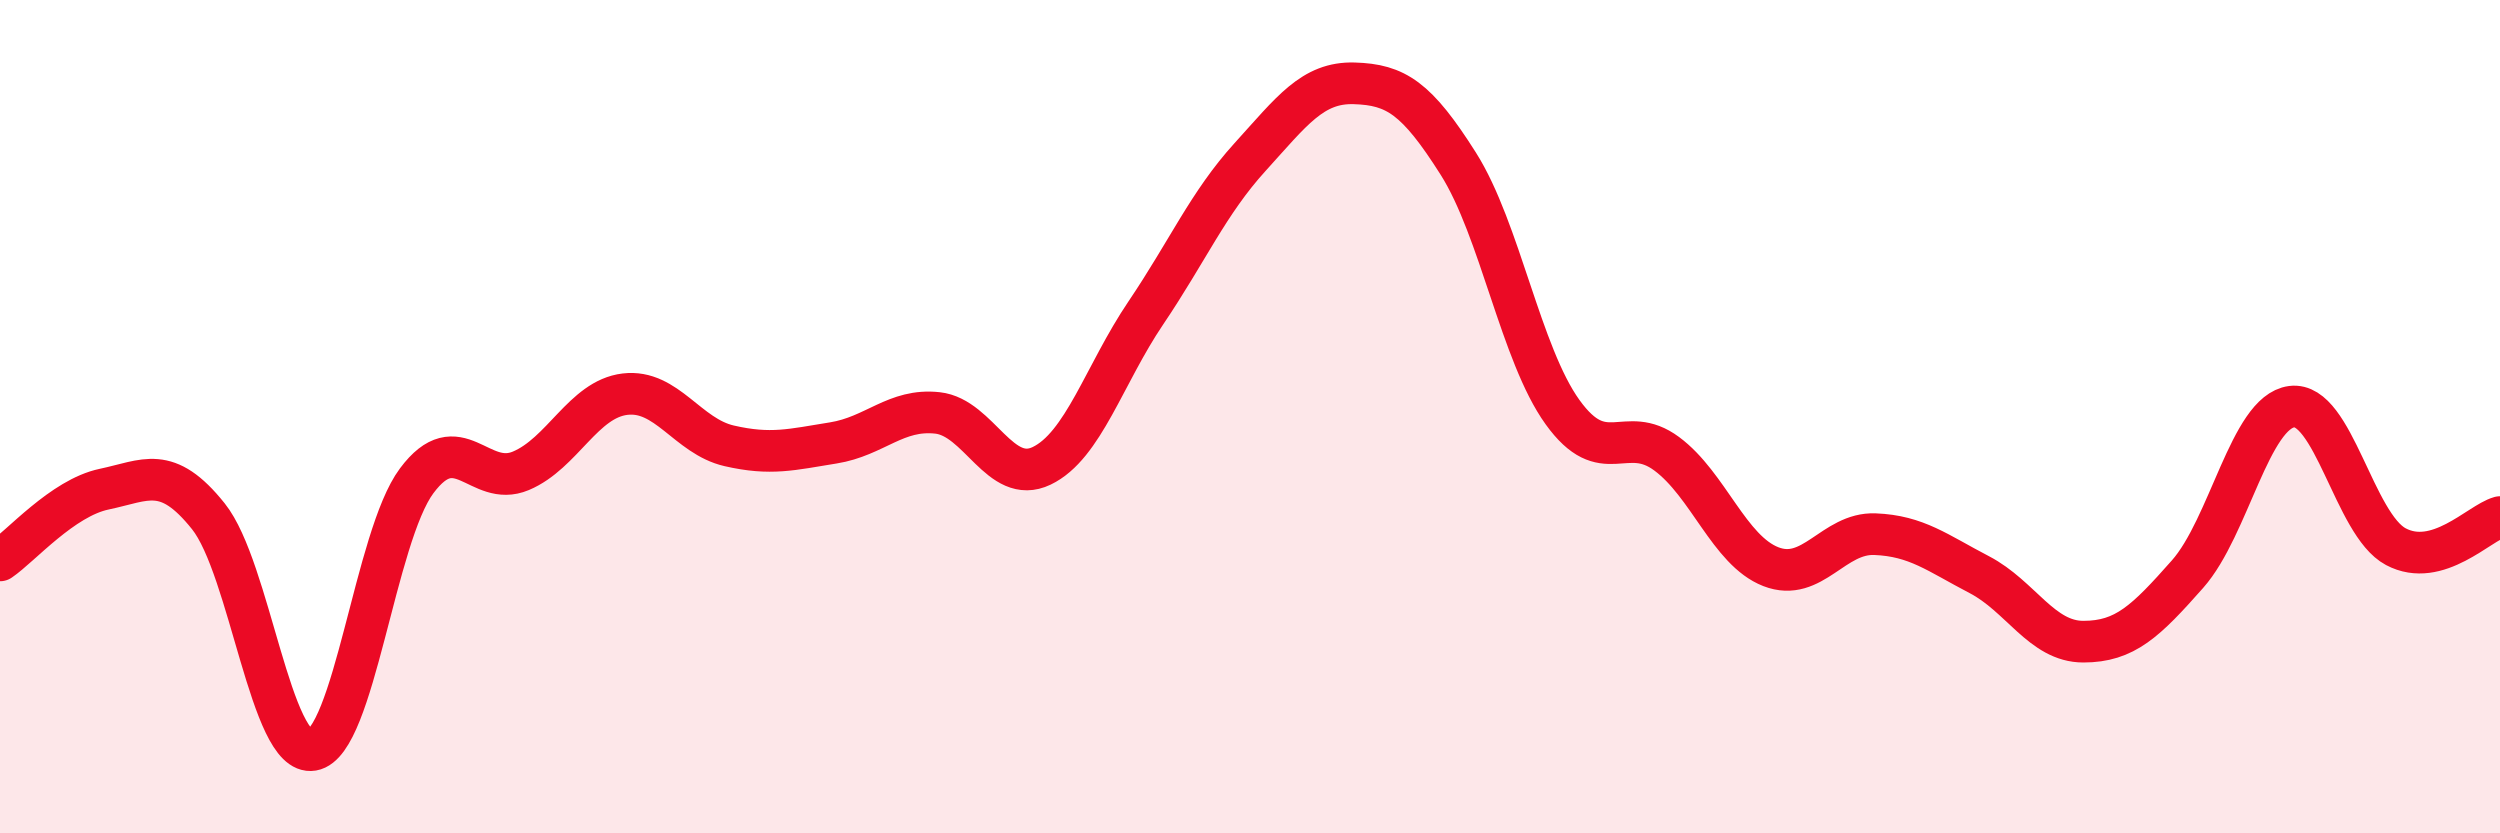 
    <svg width="60" height="20" viewBox="0 0 60 20" xmlns="http://www.w3.org/2000/svg">
      <path
        d="M 0,13.45 C 0.5,13.11 1.5,11.95 2.5,11.74 C 3.5,11.53 4,11.14 5,12.39 C 6,13.64 6.5,18.17 7.5,18 C 8.5,17.83 9,12.88 10,11.54 C 11,10.2 11.5,11.72 12.5,11.3 C 13.5,10.88 14,9.58 15,9.46 C 16,9.34 16.5,10.47 17.5,10.7 C 18.5,10.93 19,10.79 20,10.63 C 21,10.47 21.5,9.8 22.5,9.91 C 23.5,10.02 24,11.66 25,11.18 C 26,10.7 26.5,8.99 27.5,7.51 C 28.5,6.03 29,4.87 30,3.77 C 31,2.67 31.5,1.97 32.5,2 C 33.5,2.03 34,2.35 35,3.93 C 36,5.51 36.5,8.5 37.5,9.89 C 38.5,11.28 39,10.15 40,10.89 C 41,11.63 41.5,13.21 42.5,13.6 C 43.5,13.99 44,12.78 45,12.82 C 46,12.86 46.5,13.27 47.5,13.79 C 48.5,14.31 49,15.4 50,15.4 C 51,15.4 51.5,14.91 52.5,13.78 C 53.5,12.65 54,9.89 55,9.76 C 56,9.63 56.5,12.59 57.5,13.12 C 58.5,13.65 59.5,12.55 60,12.41L60 20L0 20Z"
        fill="#EB0A25"
        opacity="0.1"
        stroke-linecap="round"
        stroke-linejoin="round"
      />
      <path
        d="M 0,13.45 C 0.5,13.11 1.5,11.95 2.5,11.74 C 3.5,11.53 4,11.14 5,12.39 C 6,13.64 6.5,18.17 7.5,18 C 8.5,17.83 9,12.88 10,11.54 C 11,10.2 11.5,11.72 12.5,11.3 C 13.5,10.88 14,9.58 15,9.46 C 16,9.34 16.5,10.47 17.5,10.7 C 18.5,10.93 19,10.79 20,10.63 C 21,10.47 21.5,9.8 22.5,9.91 C 23.5,10.02 24,11.66 25,11.18 C 26,10.7 26.5,8.99 27.5,7.51 C 28.5,6.03 29,4.87 30,3.77 C 31,2.67 31.5,1.97 32.5,2 C 33.5,2.03 34,2.35 35,3.93 C 36,5.51 36.5,8.5 37.5,9.89 C 38.5,11.28 39,10.15 40,10.89 C 41,11.63 41.5,13.21 42.5,13.6 C 43.5,13.99 44,12.78 45,12.82 C 46,12.86 46.5,13.27 47.5,13.79 C 48.5,14.31 49,15.4 50,15.4 C 51,15.4 51.5,14.91 52.5,13.78 C 53.5,12.65 54,9.89 55,9.76 C 56,9.63 56.5,12.59 57.5,13.12 C 58.5,13.65 59.5,12.55 60,12.41"
        stroke="#EB0A25"
        stroke-width="1"
        fill="none"
        stroke-linecap="round"
        stroke-linejoin="round"
      />
    </svg>
  